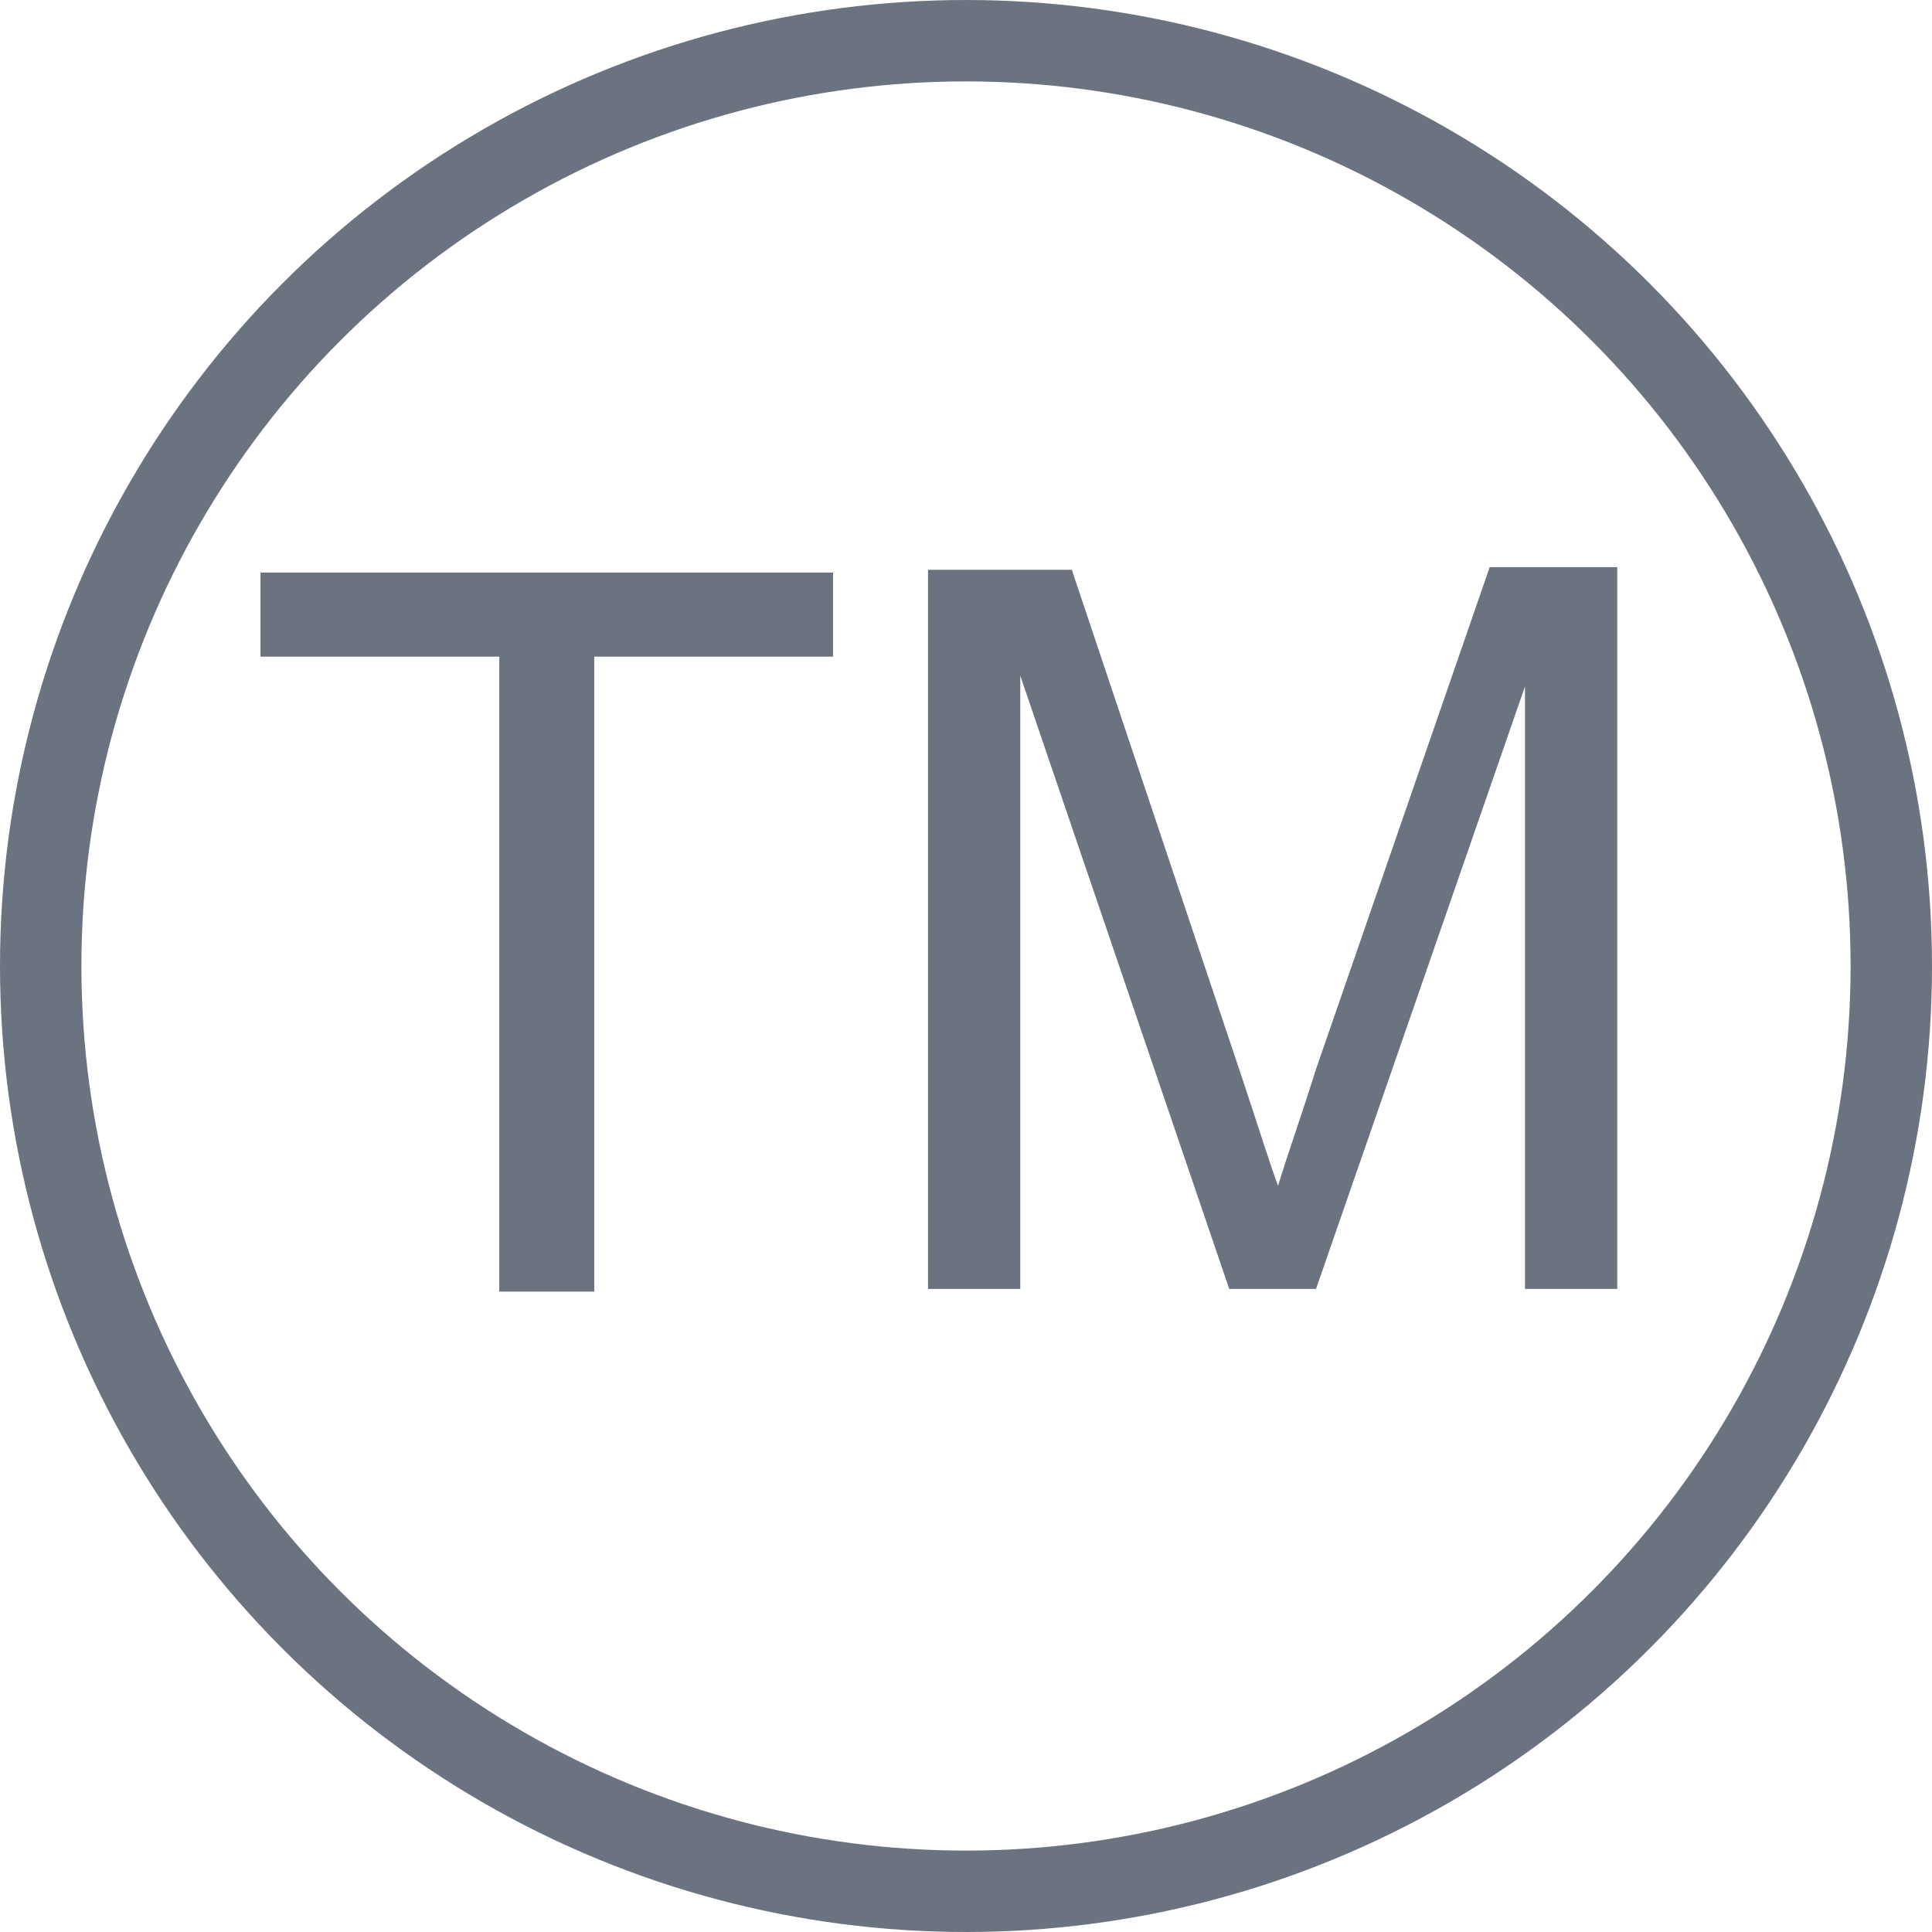 <?xml version="1.0" encoding="UTF-8"?><svg id="a" xmlns="http://www.w3.org/2000/svg" viewBox="0 0 71.2 71.2"><path d="M18.4,47.6v-23.4h-8.8v-3.1h21.1v3.1h-8.8v23.4h-3.5Z" style="fill:#6b7280; stroke-width:0px;"/><path d="M34.2,47.6v-26.6h5.3l6.3,18.8c.6,1.8,1,3.1,1.3,3.9.3-1,.8-2.4,1.4-4.3l6.4-18.5h4.7v26.6h-3.4v-22.2l-7.7,22.2h-3.2l-7.7-22.6v22.6h-3.4Z" style="fill:#6b7280; stroke-width:0px;"/><circle cx="35.6" cy="35.6" r="34.1" style="fill:none; stroke:#6b7280; stroke-miterlimit:10; stroke-width:3px;"/></svg>